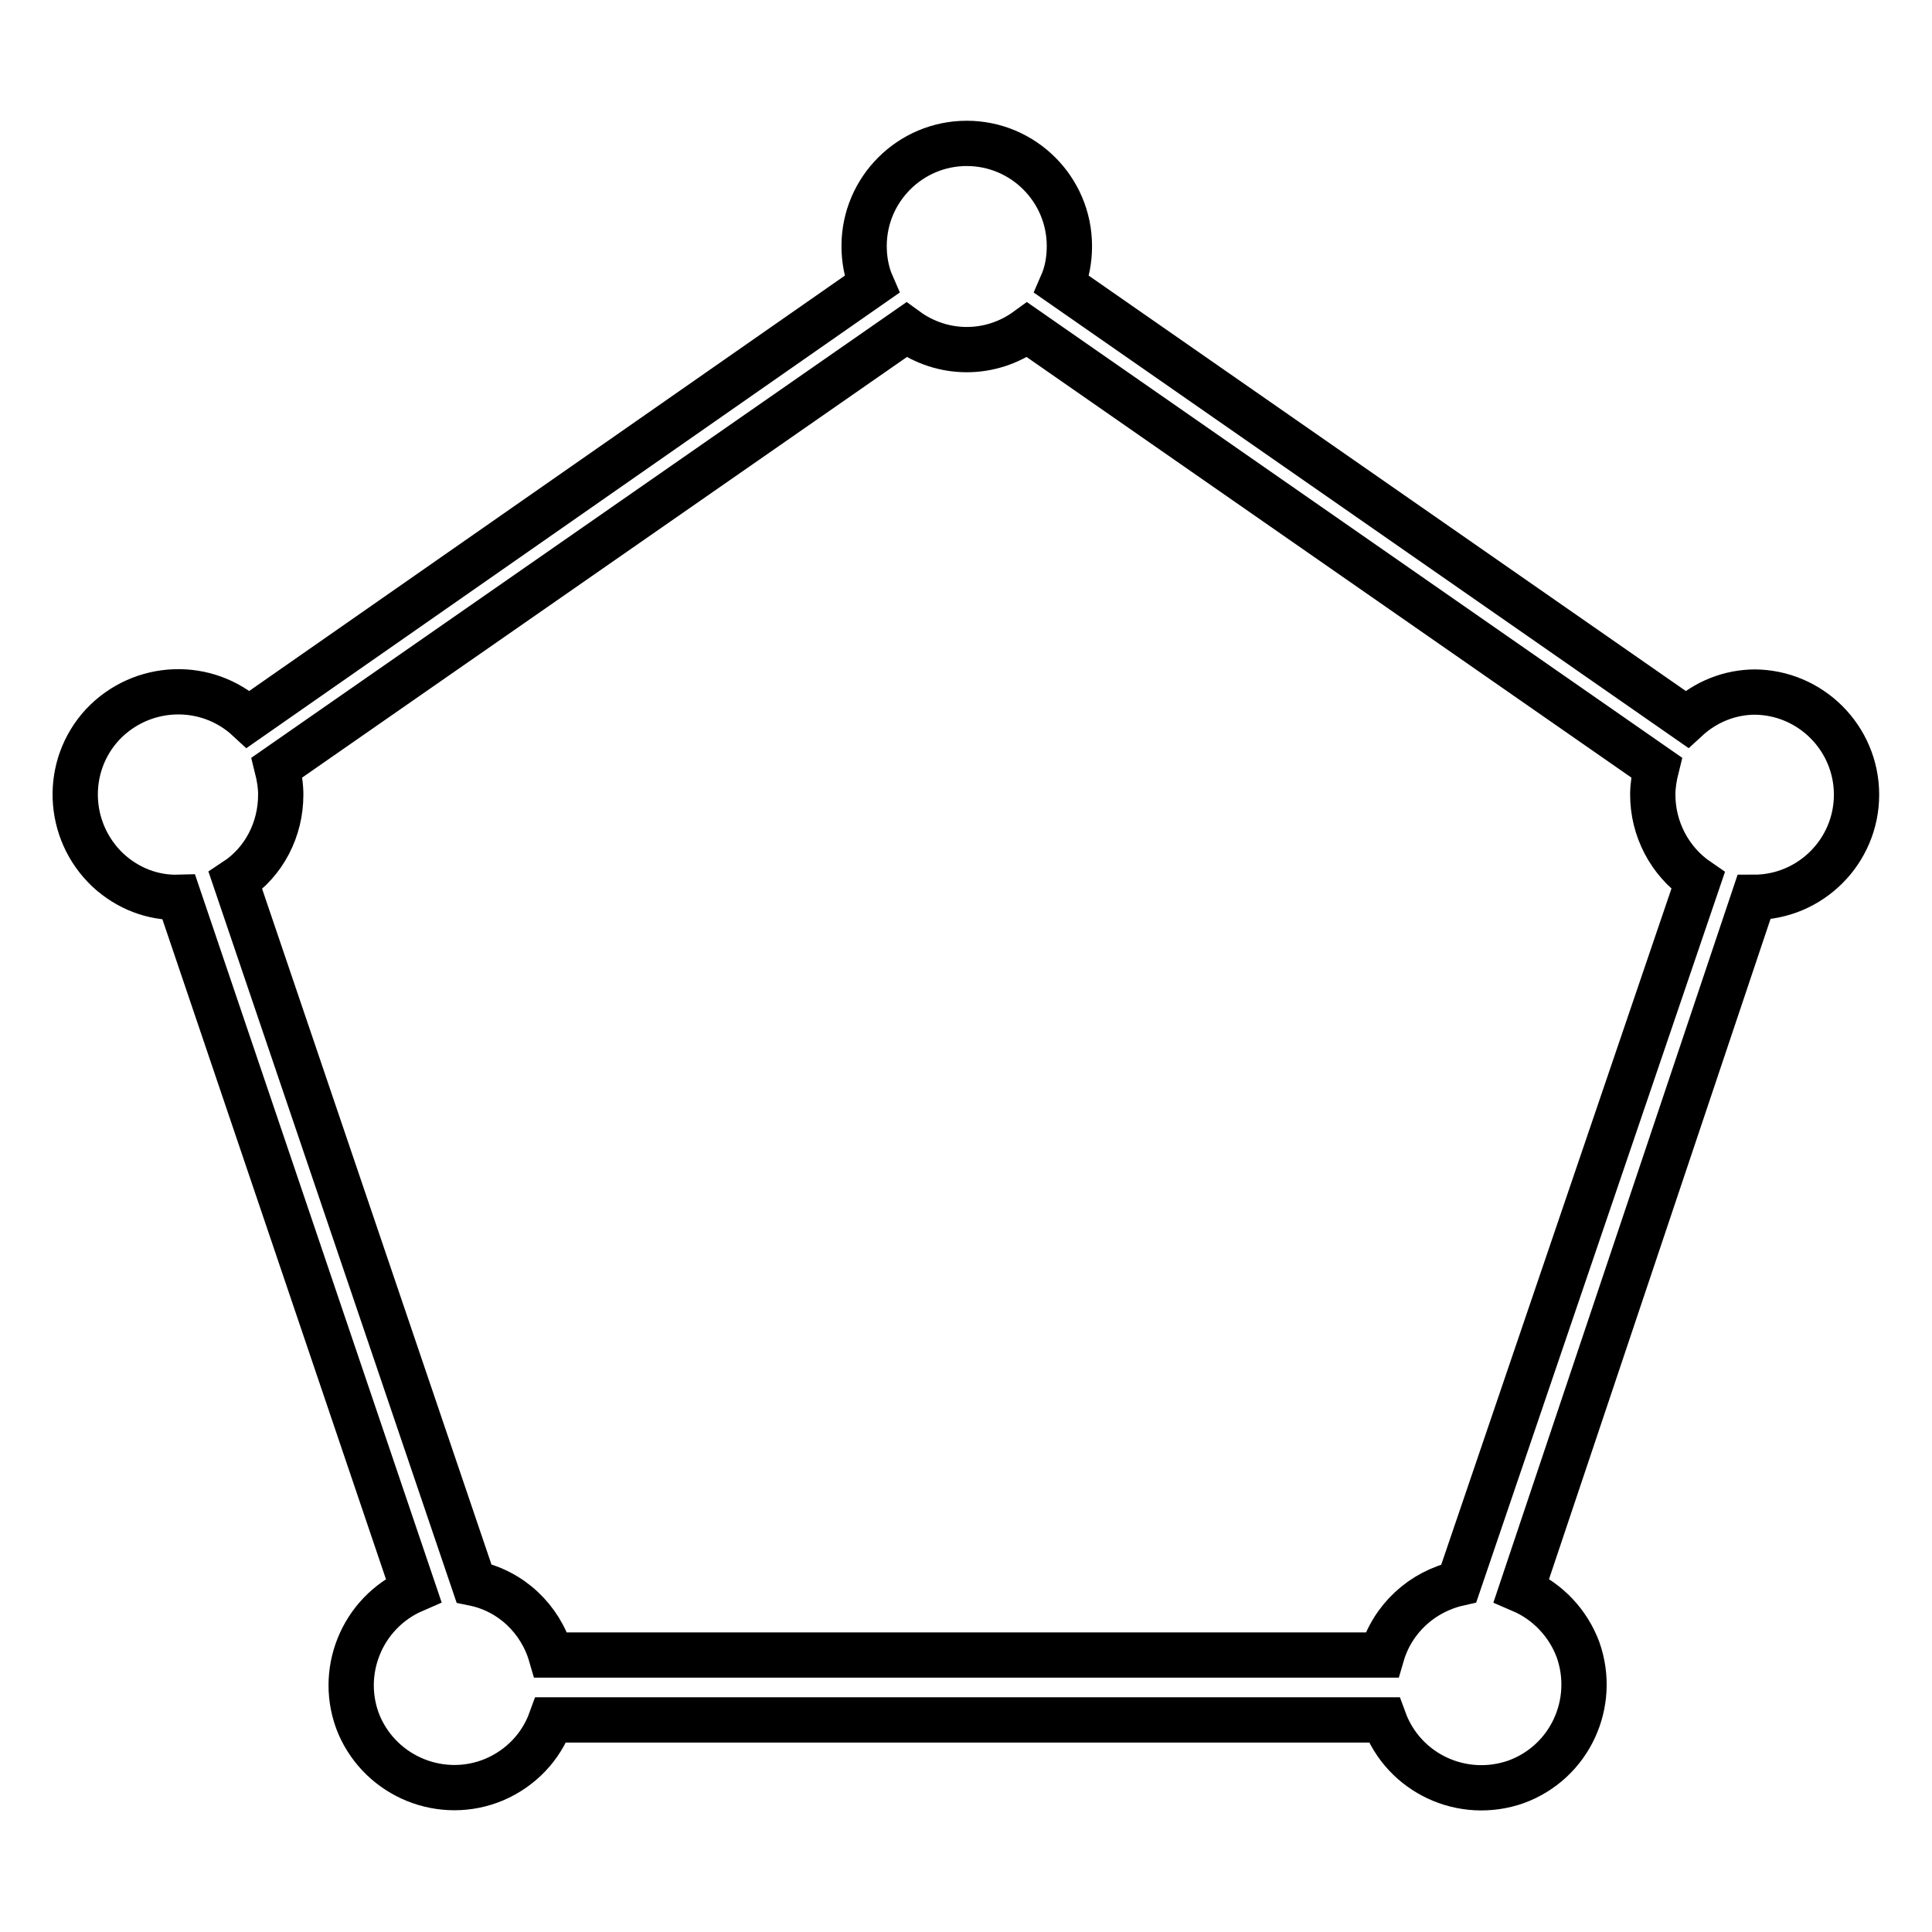<?xml version="1.0" encoding="utf-8"?>
<!-- Svg Vector Icons : http://www.onlinewebfonts.com/icon -->
<!DOCTYPE svg PUBLIC "-//W3C//DTD SVG 1.1//EN" "http://www.w3.org/Graphics/SVG/1.1/DTD/svg11.dtd">
<svg version="1.1" xmlns="http://www.w3.org/2000/svg" xmlns:xlink="http://www.w3.org/1999/xlink" x="0px" y="0px" viewBox="0 0 256 256" enable-background="new 0 0 256 256" xml:space="preserve">
<g> <path stroke-width="6" fill-opacity="0" stroke="#000000"  d="M232.6,91.7c-3.4,0-6.6,1.3-9.1,3.6l-82.8-57.6c0.7-1.6,1-3.3,1-5.1c0-7.5-6.1-13.6-13.6-13.6 c-7.5,0-13.6,6.1-13.6,13.6c0,1.7,0.3,3.5,1,5.1L32.9,95.3c-5.5-5.1-14.1-4.8-19.3,0.7c-5.1,5.5-4.8,14.1,0.7,19.3 c2.6,2.4,5.9,3.7,9.4,3.6l31.1,91.8c-6.9,3-10.1,11-7.2,17.9c3,6.9,11,10.1,17.9,7.2c3.5-1.5,6.2-4.3,7.5-7.9h110.4 c2.6,7.1,10.4,10.7,17.5,8.2c7.1-2.6,10.7-10.4,8.2-17.5c-1.3-3.5-4-6.4-7.5-7.9l30.8-91.8c7.5,0,13.6-6.1,13.6-13.6 s-6.1-13.6-13.6-13.6l0,0H232.6z M193.3,209.8c-4.9,1.1-8.8,4.7-10.2,9.5H73c-1.4-4.8-5.3-8.5-10.2-9.5l-31.6-93.1 c3.8-2.5,6-6.8,6-11.4c0-1.2-0.2-2.4-0.5-3.6l83.4-58c4.8,3.5,11.2,3.5,16,0l83.4,58c-0.3,1.2-0.5,2.4-0.5,3.6 c0,4.5,2.2,8.8,6,11.4L193.3,209.8z"/></g>
</svg>